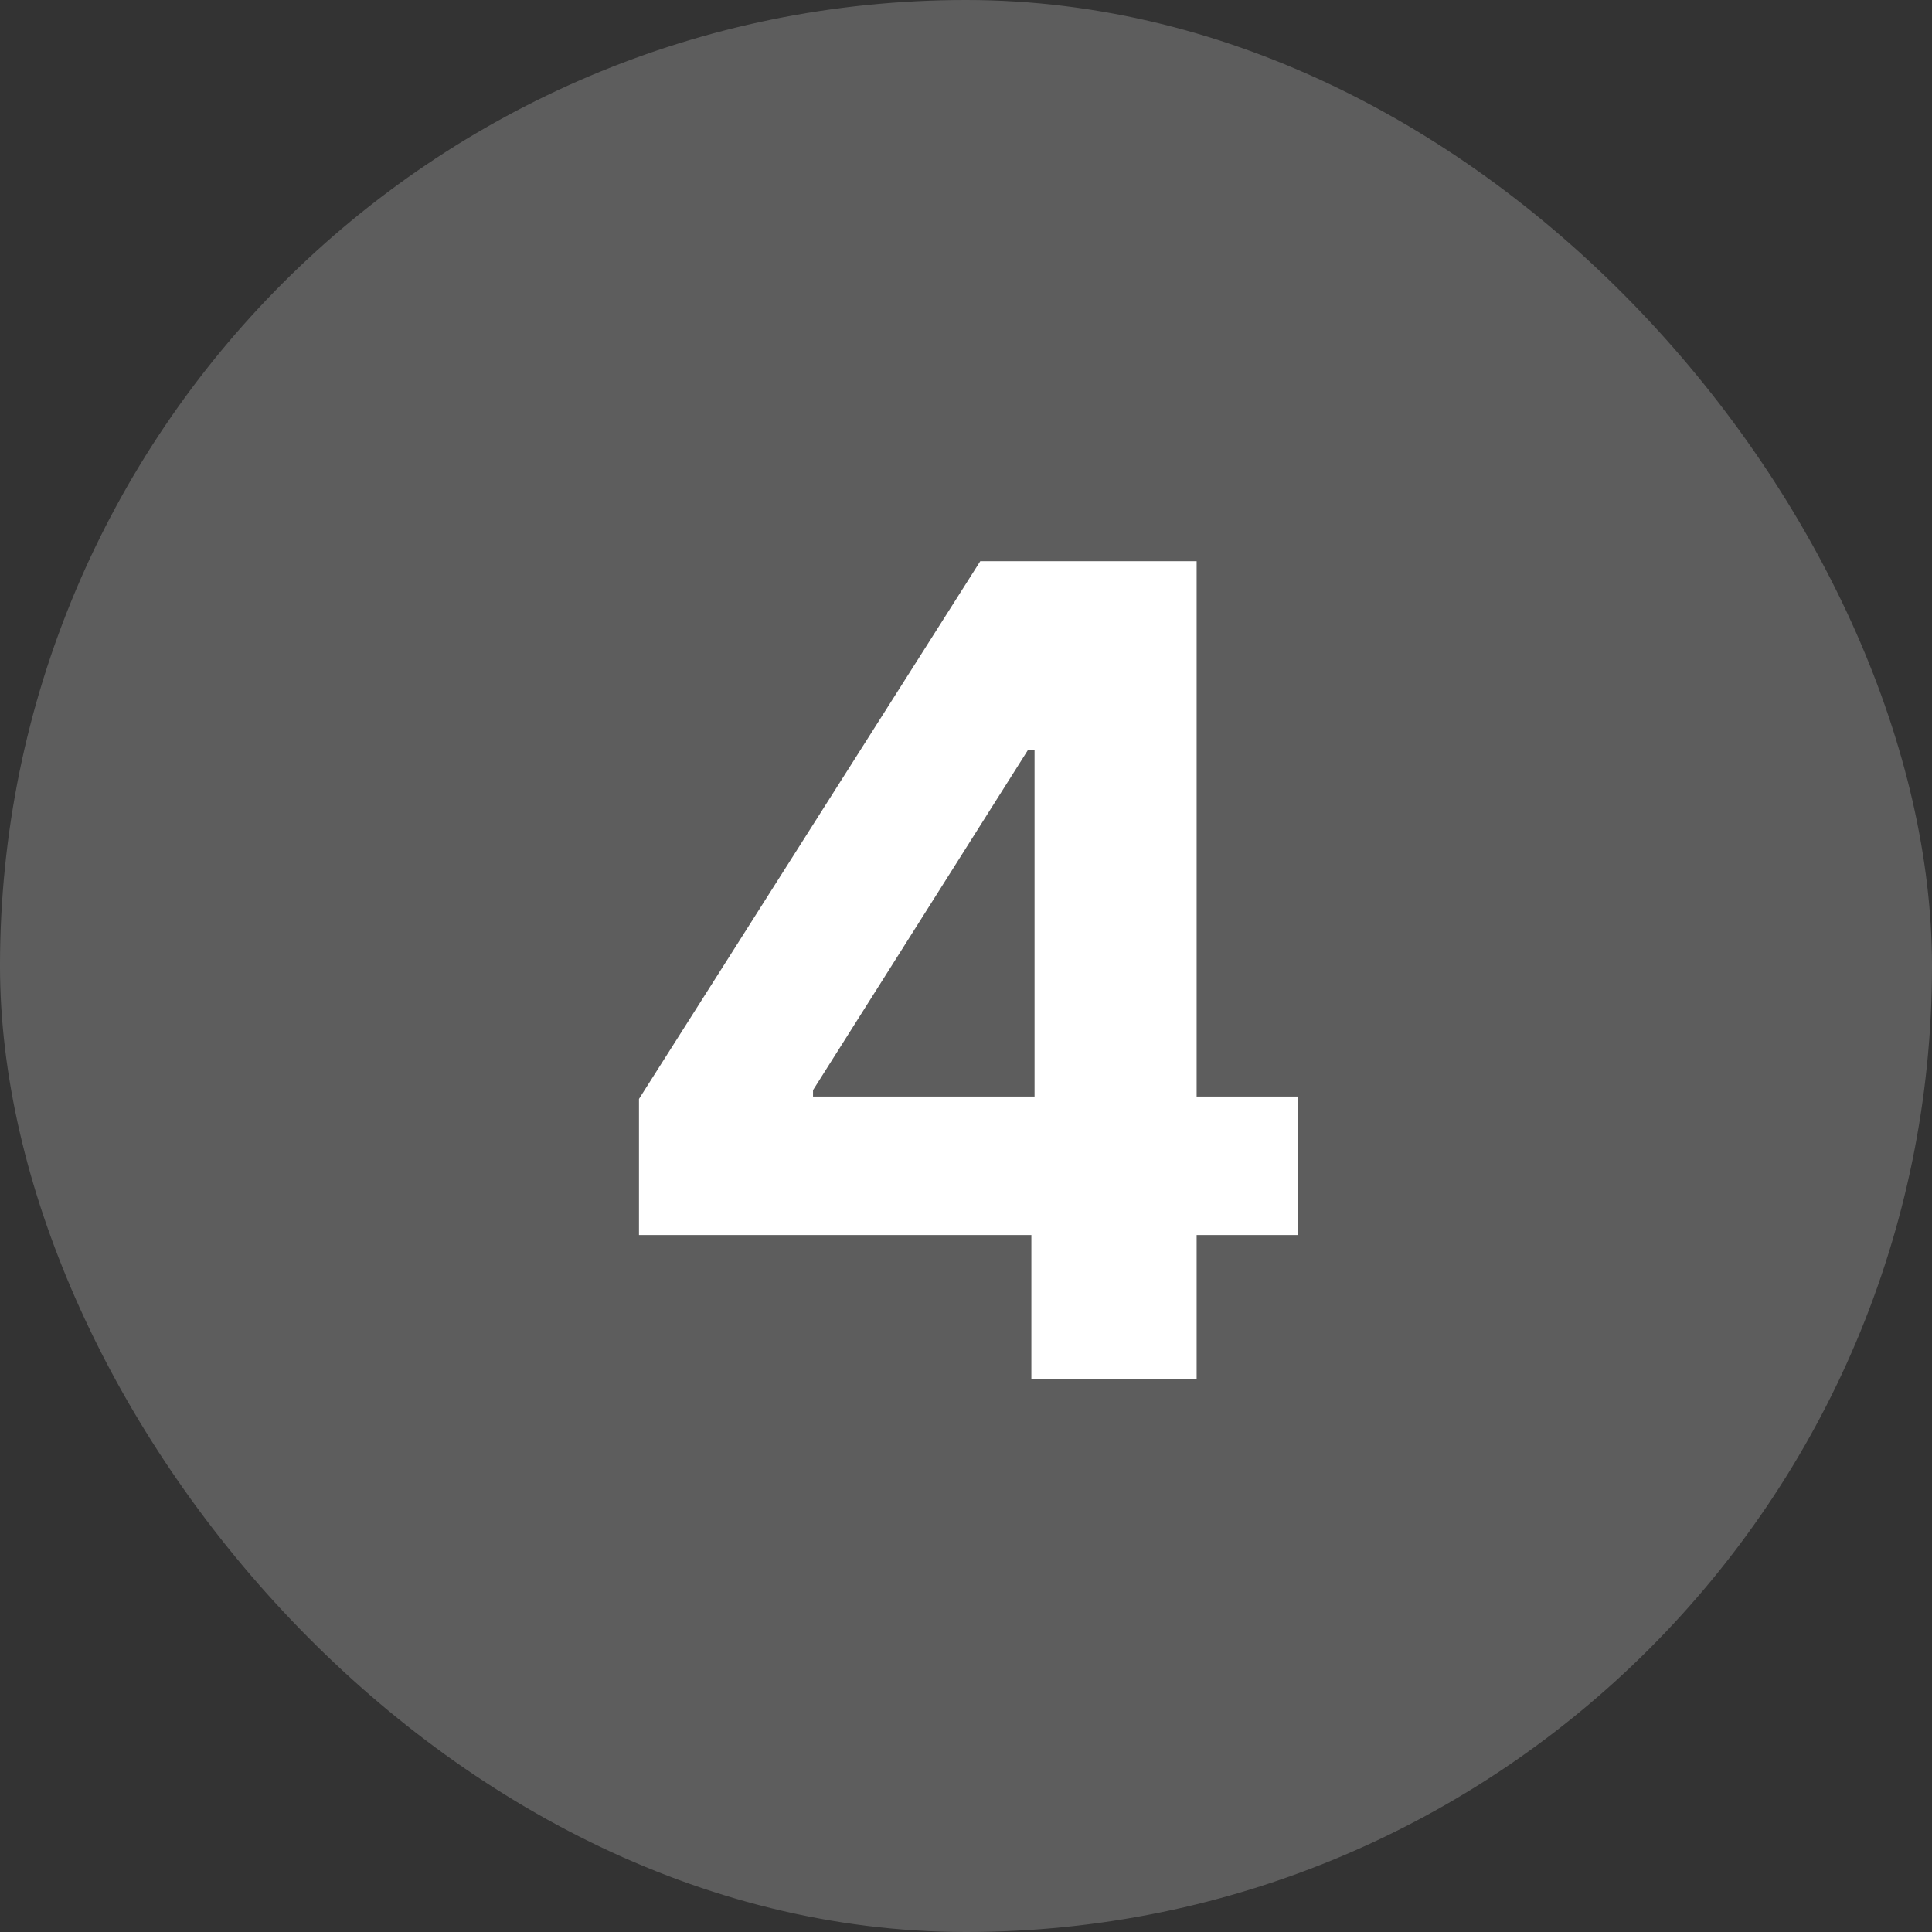 <svg xmlns="http://www.w3.org/2000/svg" width="110" height="110" viewBox="0 0 110 110" fill="none"><rect x="0" y="0" width="110" height="110" fill="#333333" stroke="none"/><rect width="110" height="110" rx="55" fill="white" fill-opacity="0.21"></rect><path d="M36.381 70.318V62.568L55.812 31.954H62.494V42.682H58.54L46.29 62.068V62.432H73.903V70.318H36.381ZM58.722 78.5V67.954L58.903 64.523V31.954H68.131V78.5H58.722Z" fill="white"></path></svg>